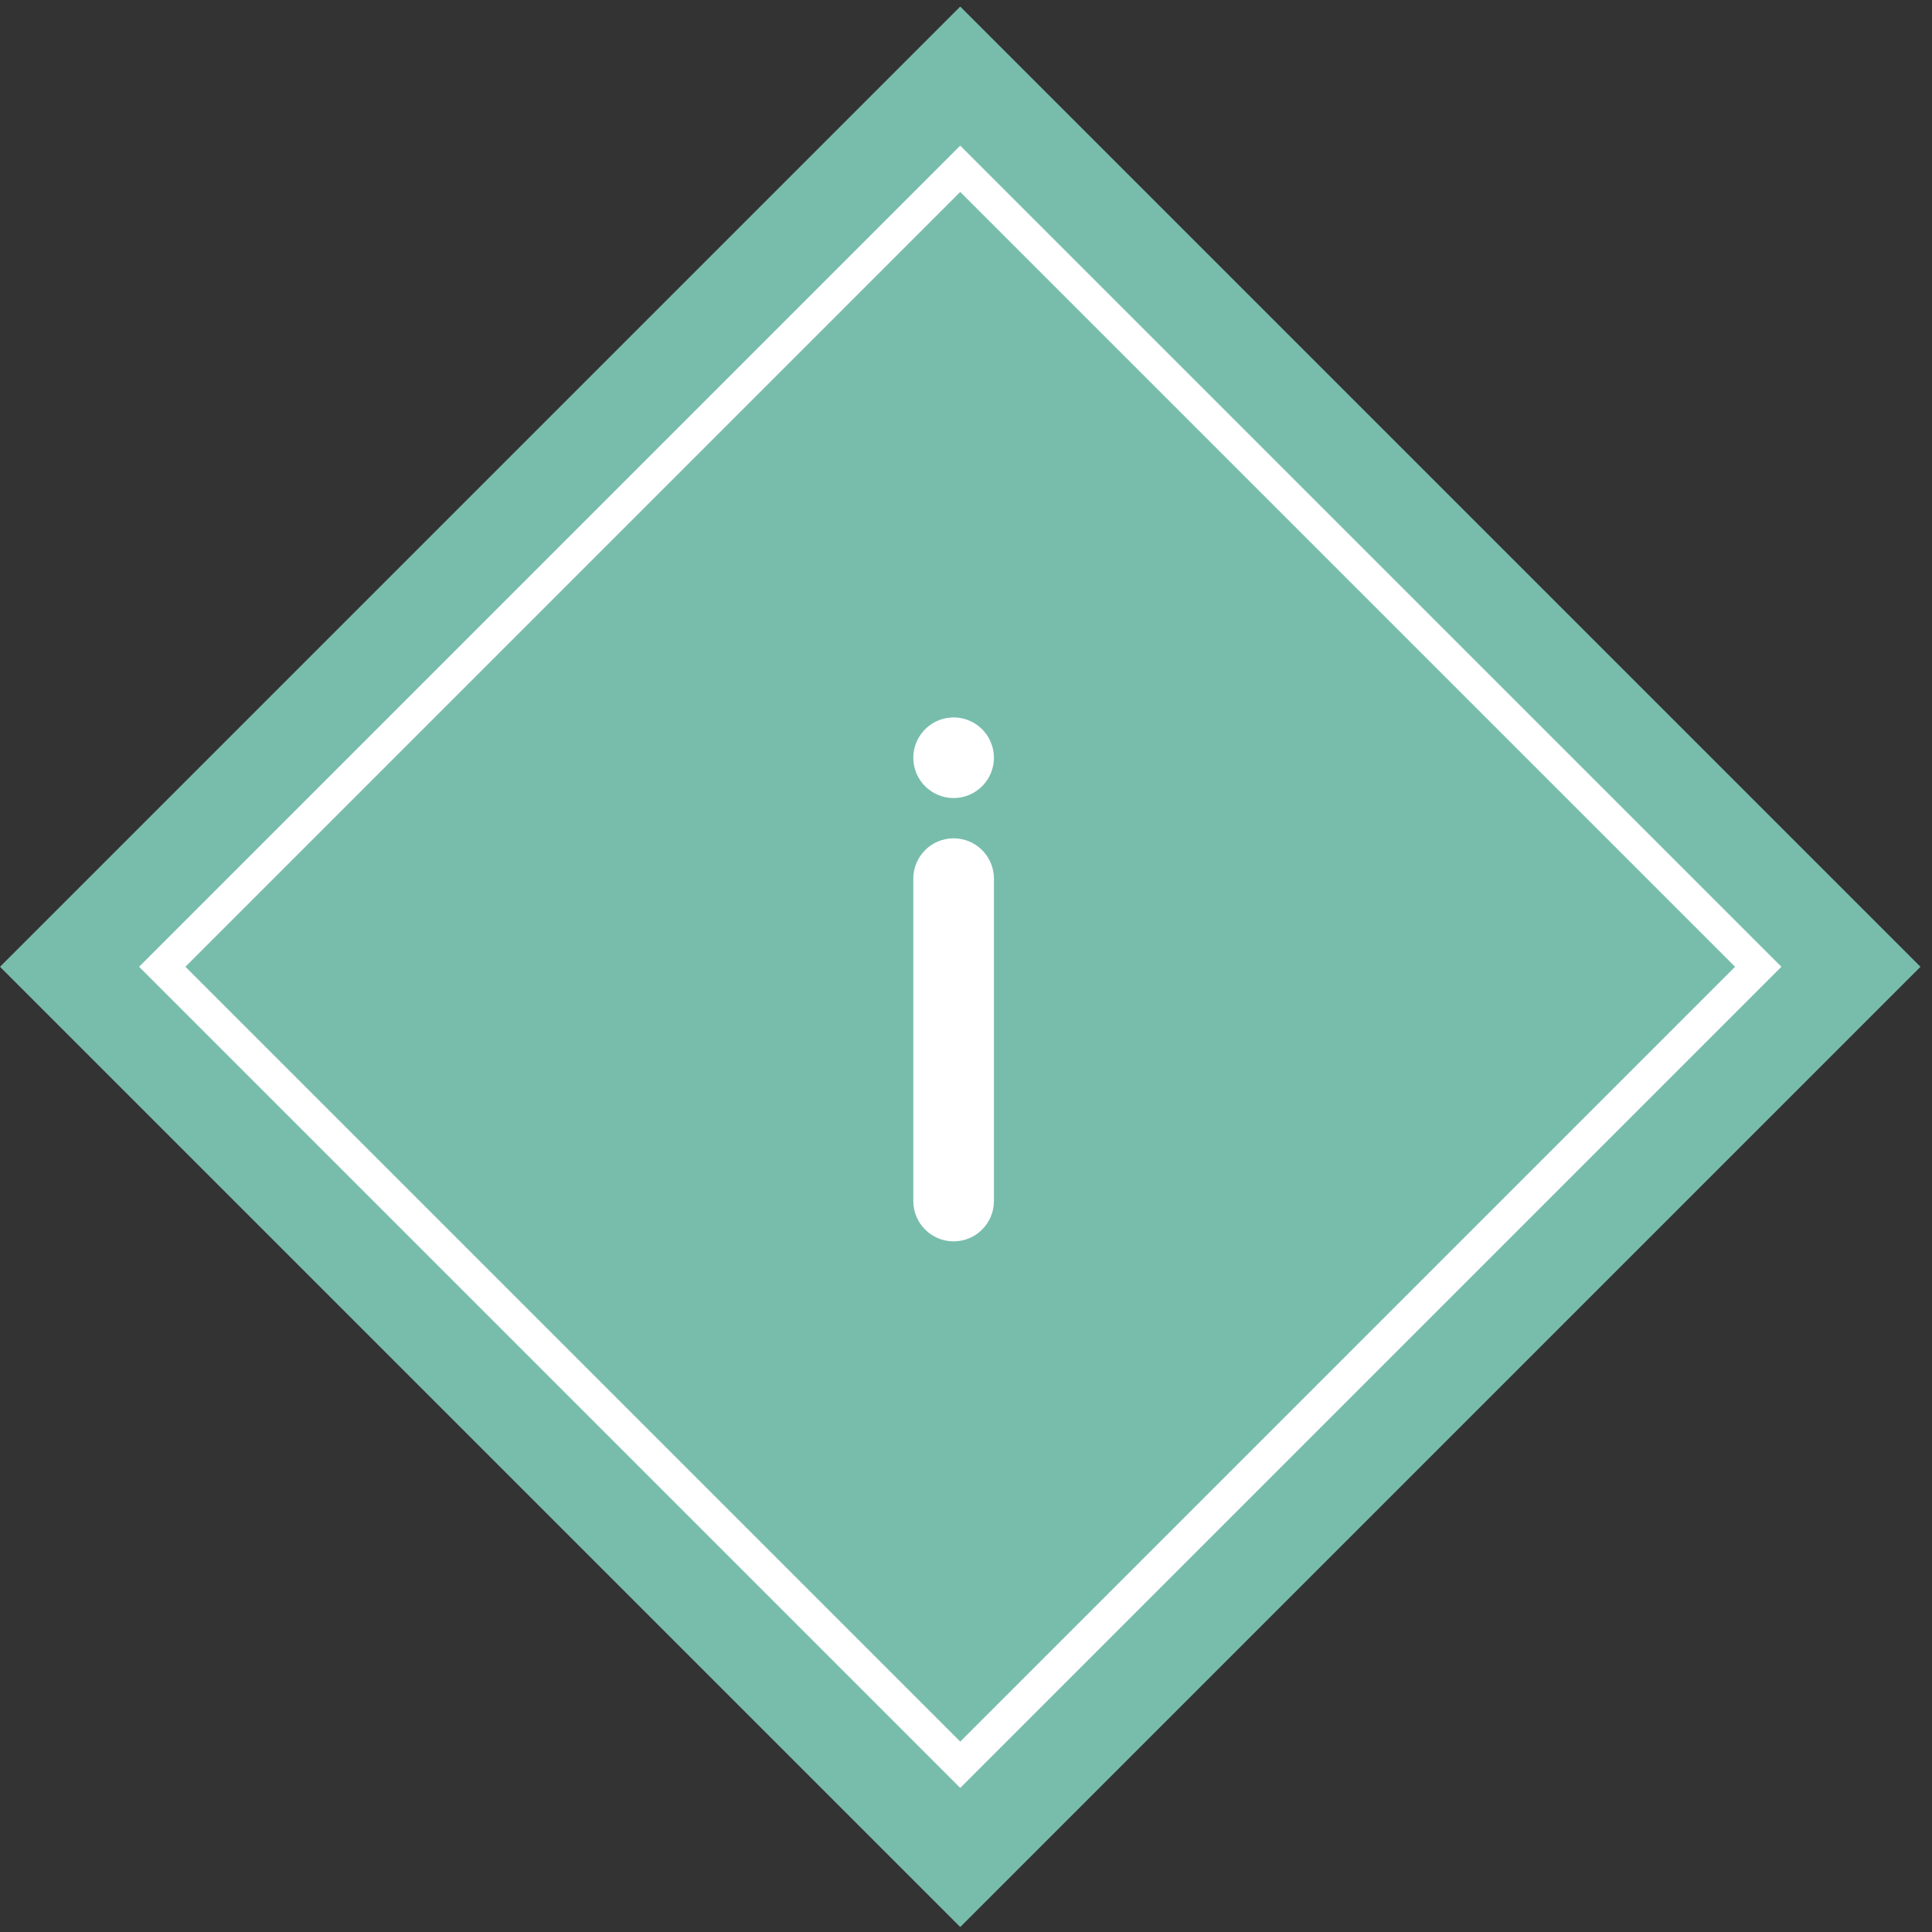 <?xml version="1.0" encoding="UTF-8"?>
<svg width="59px" height="59px" viewBox="0 0 59 59" version="1.1" xmlns="http://www.w3.org/2000/svg" xmlns:xlink="http://www.w3.org/1999/xlink">
    <rect x="0" y="0" width="59" height="59" fill="#333333" stroke="none"/>
    <title>Rectangle</title>
    <g id="1780" stroke="none" stroke-width="1" fill="none" fill-rule="evenodd">
        <g id="05-01-RESTAURANTES-(1780)" transform="translate(-344, -1240)">
            <g id="Group-5" transform="translate(305, 1203)">
                <g id="Rectangle" transform="translate(68.324, 66.524) rotate(-540) translate(-68.324, -66.524) translate(39, 37.2)">
                    <polygon fill="#78bdac" transform="translate(29.324, 29.324) rotate(-315) translate(-29.324, -29.324) " points="8.589 8.589 50.059 8.589 50.059 50.059 8.589 50.059"></polygon>
                    <g id="Group-2" transform="translate(28.295, 20.939)" fill="#FFFFFF">
                        <path d="M1.231,16 C0.734,16 0.285,15.7 0.095,15.24 C-0.097,14.78 0.009,14.251 0.361,13.899 C0.713,13.547 1.243,13.441 1.702,13.632 C2.162,13.823 2.462,14.272 2.462,14.769 C2.462,15.095 2.332,15.408 2.101,15.639 C1.87,15.87 1.558,16 1.231,16 L1.231,16 Z" id="Path"></path>
                        <path d="M2.462,11.077 C2.462,11.756 1.911,12.308 1.231,12.308 C0.552,12.308 -6.35930322e-13,11.756 -6.35930322e-13,11.077 L-6.35930322e-13,1.231 C-6.35930322e-13,0.552 0.552,8.50005876e-14 1.231,8.50005876e-14 C1.911,8.50005876e-14 2.462,0.552 2.462,1.231 L2.462,11.077 Z" id="Path"></path>
                    </g>
                    <path d="M46.556,12.093 L46.556,46.556 L12.093,46.556 L12.093,12.093 L46.556,12.093 Z" stroke="#FFFFFF" transform="translate(29.324, 29.324) rotate(-315) translate(-29.324, -29.324) "></path>
                </g>
            </g>
        </g>
    </g>
</svg>
